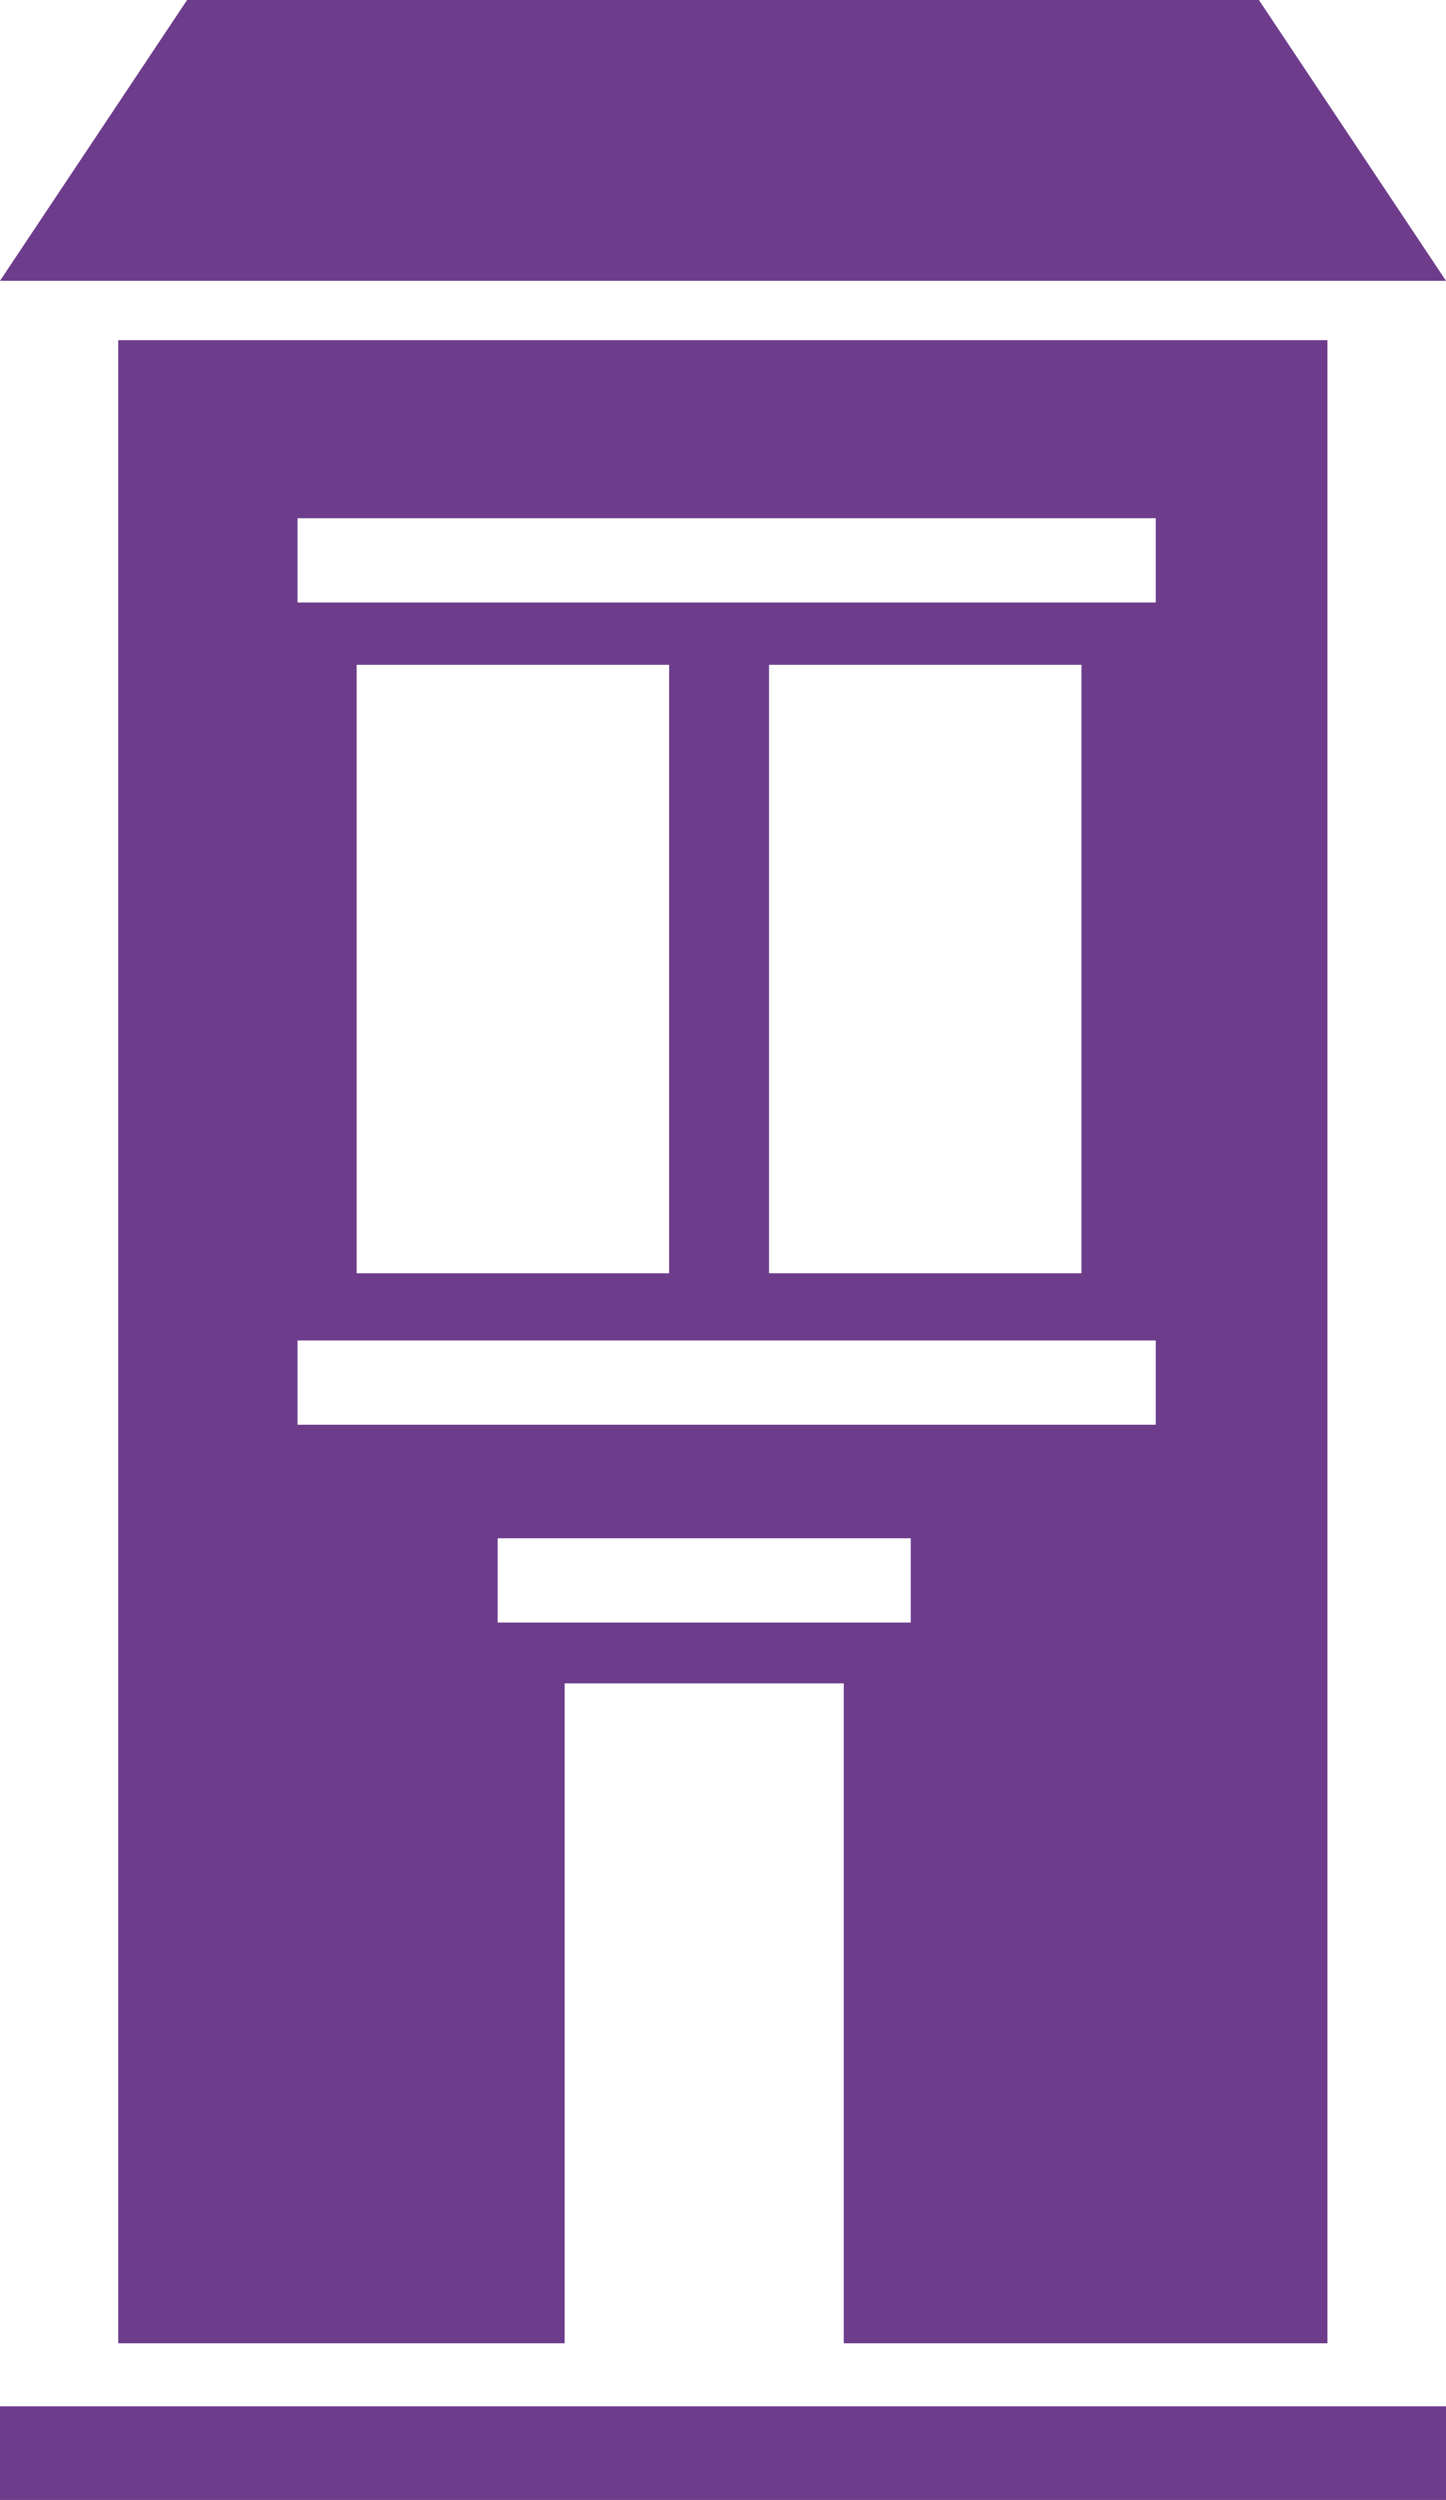 <?xml version="1.0" encoding="utf-8"?>
<!-- Generator: Adobe Illustrator 17.0.0, SVG Export Plug-In . SVG Version: 6.00 Build 0)  -->
<!DOCTYPE svg PUBLIC "-//W3C//DTD SVG 1.1//EN" "http://www.w3.org/Graphics/SVG/1.1/DTD/svg11.dtd">
<svg version="1.1" id="Camada_1" xmlns="http://www.w3.org/2000/svg" xmlns:xlink="http://www.w3.org/1999/xlink" x="0px" y="0px"
	 width="95.082px" height="164.298px" viewBox="0 0 95.082 164.298" enable-background="new 0 0 95.082 164.298"
	 xml:space="preserve">
<g>
	<path fill="#6D3D8C" d="M87.285,154.001V22.356H7.774v131.646h29.355v-43.37h18.352v43.37H87.285z M75.997,93.633H19.565v-5.537
		h56.432V93.633z M23.452,83.68V43.693h20.546V83.68H23.452z M50.569,83.68V43.693h20.542V83.68H50.569z M75.997,39.596H19.565
		V34.06h56.432V39.596z M32.725,106.633v-5.537h27.161v5.537H32.725z"/>
	<rect x="0" y="158.146" fill="#6D3D8C" width="95.082" height="6.152"/>
	<polygon fill="#6D3D8C" points="82.78,0 12.302,0 0,18.455 95.082,18.455 	"/>
</g>
</svg>
